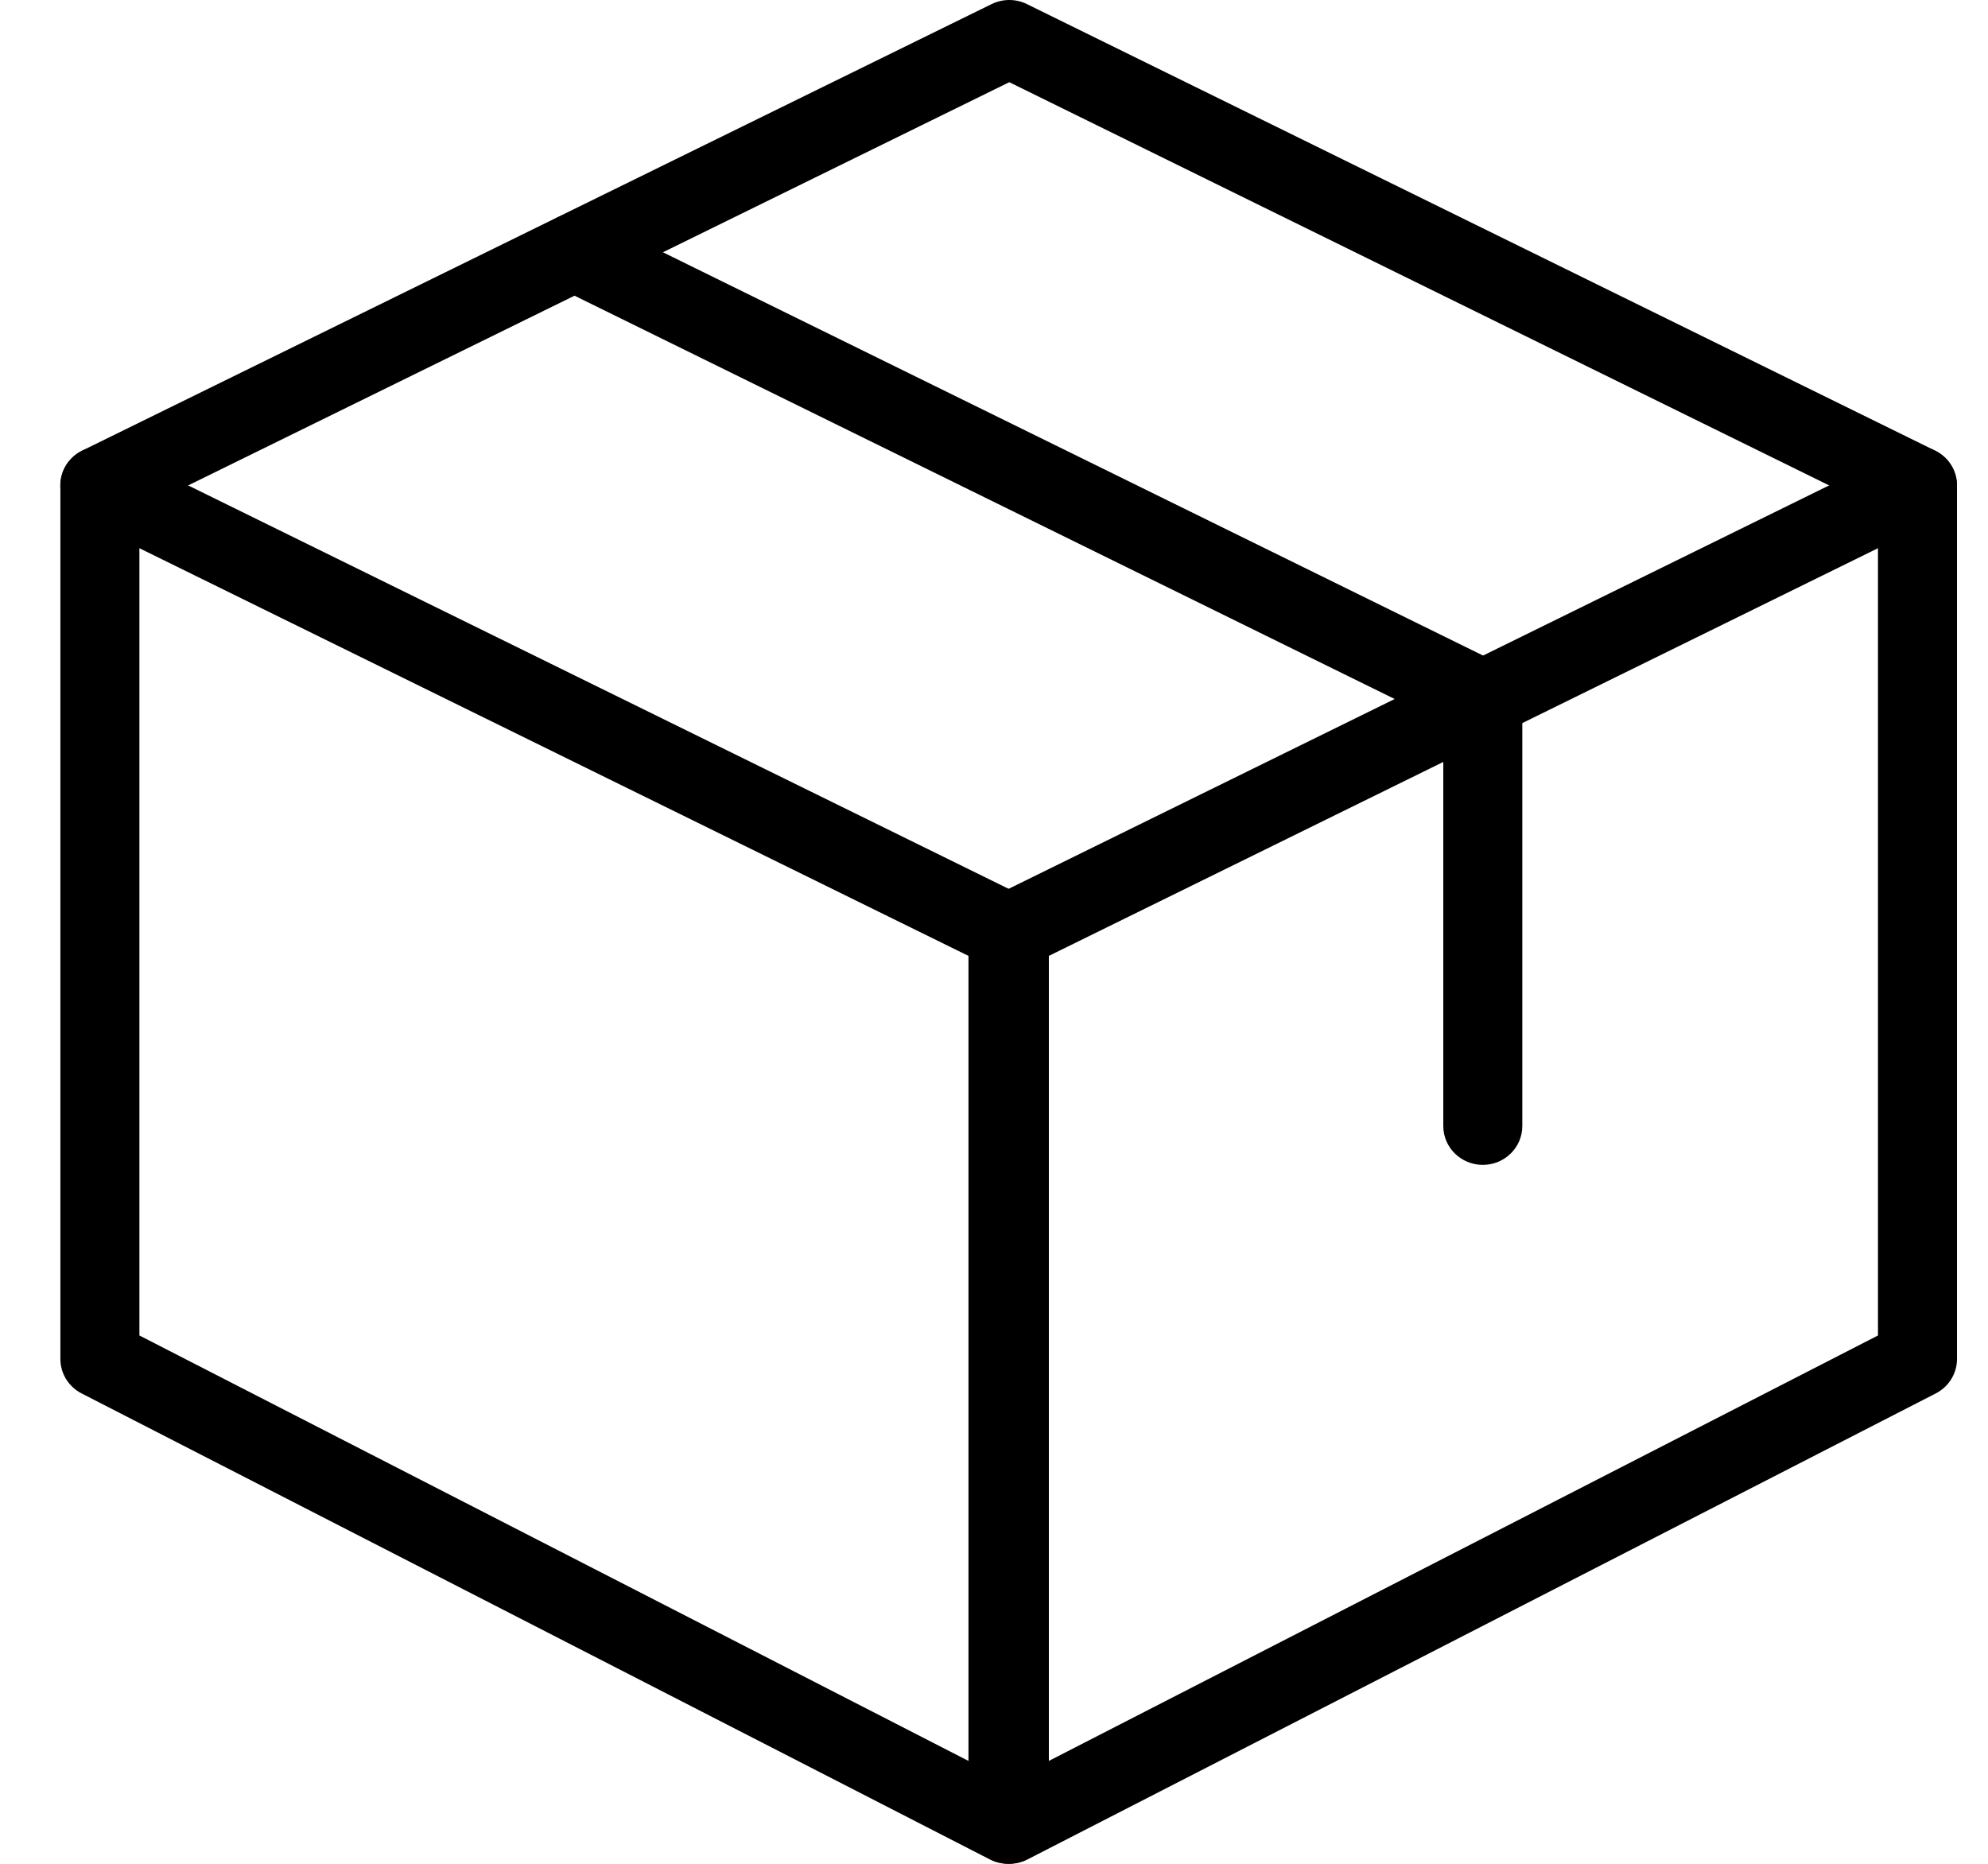 <svg width="32" height="30" viewBox="0 0 32 30" fill="none" xmlns="http://www.w3.org/2000/svg">
<path d="M16.226 30C16.125 30 16.023 29.977 15.932 29.929L1.314 22.429C1.104 22.321 0.972 22.108 0.972 21.875V7.812C0.972 7.596 1.086 7.395 1.273 7.281C1.46 7.167 1.695 7.157 1.891 7.254L16.509 14.441C16.724 14.547 16.86 14.764 16.86 15V29.375C16.86 29.594 16.744 29.797 16.554 29.91C16.454 29.97 16.34 30 16.226 30ZM2.244 21.496L15.589 28.344V15.386L2.244 8.824V21.496Z" fill="black"/>
<path d="M16.247 30C16.133 30 16.018 29.97 15.918 29.91C15.728 29.797 15.611 29.594 15.611 29.375V15C15.611 14.764 15.747 14.547 15.962 14.441L30.58 7.254C30.775 7.156 31.011 7.166 31.198 7.281C31.387 7.395 31.501 7.596 31.501 7.812V21.875C31.501 22.108 31.369 22.321 31.159 22.429L16.541 29.929C16.45 29.977 16.348 30 16.247 30ZM16.883 15.386V28.344L30.229 21.496V8.824L16.883 15.386Z" fill="black"/>
<path d="M1.608 8.437C1.374 8.437 1.15 8.311 1.038 8.092C0.88 7.783 1.009 7.408 1.323 7.253L15.961 0.066C16.141 -0.022 16.352 -0.022 16.53 0.066L31.148 7.253C31.462 7.408 31.589 7.783 31.433 8.092C31.275 8.401 30.895 8.525 30.579 8.372L16.246 1.323L1.893 8.371C1.801 8.416 1.705 8.437 1.608 8.437Z" fill="black"/>
<path d="M23.868 18.75C23.517 18.75 23.232 18.47 23.232 18.125V11.636L8.966 4.621C8.651 4.467 8.524 4.091 8.682 3.782C8.84 3.473 9.221 3.35 9.535 3.502L24.153 10.69C24.368 10.797 24.504 11.014 24.504 11.25V18.125C24.504 18.47 24.219 18.75 23.868 18.75Z" fill="black"/>
</svg>
